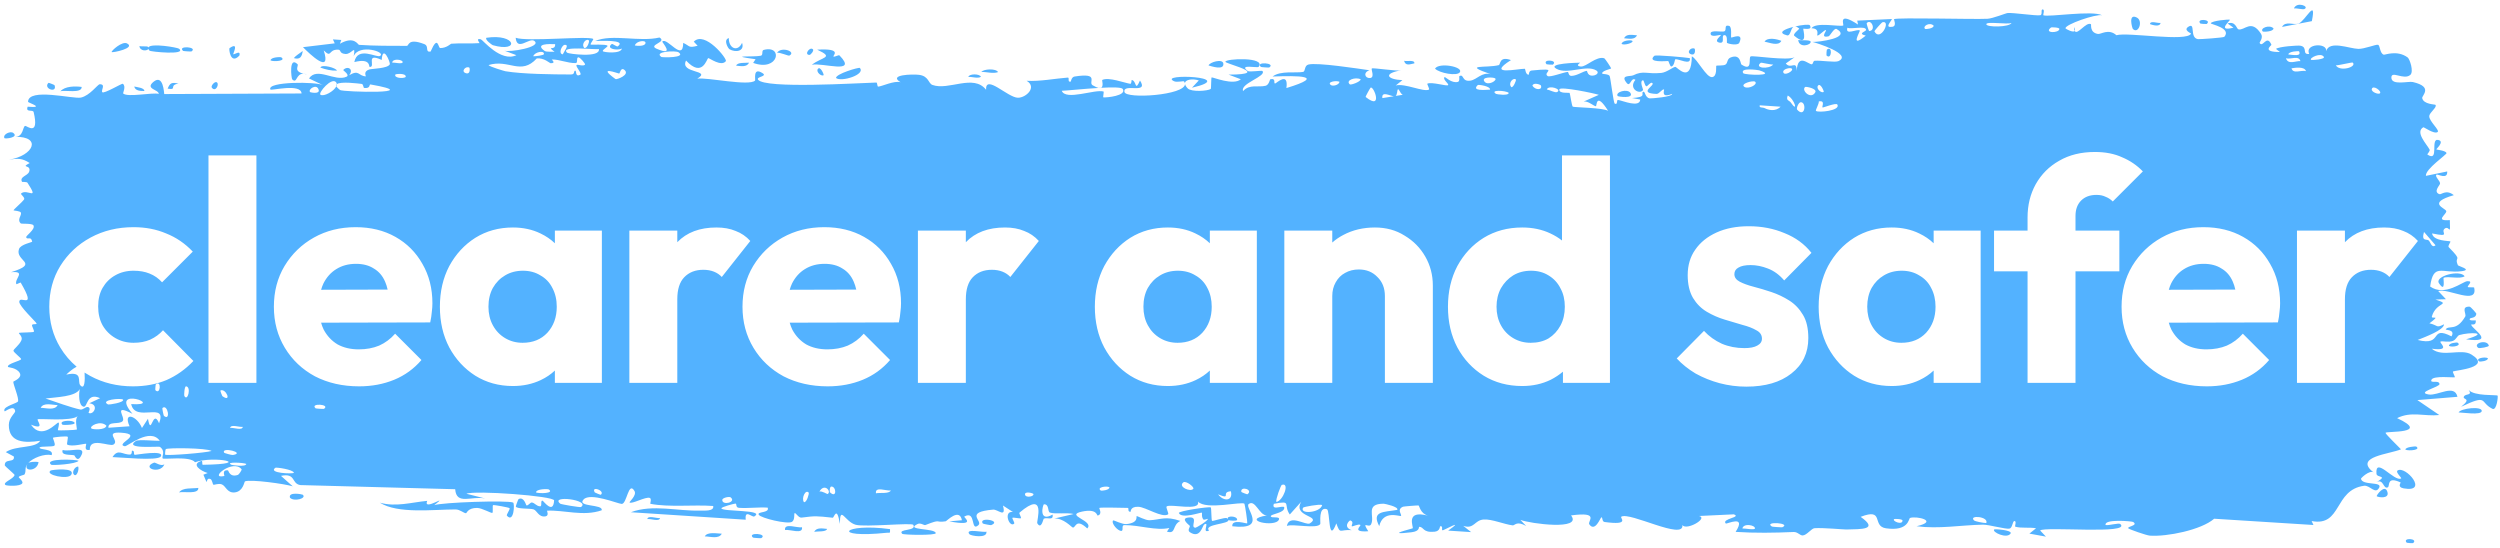 <svg width="383" height="84" viewBox="0 0 383 84" fill="none" xmlns="http://www.w3.org/2000/svg">
<path d="M368.718 83.149C367.928 82.311 370.585 82.482 369.674 83.21C369.633 83.238 368.749 83.182 368.718 83.149ZM115.358 82.359C114.399 81.506 117.708 81.724 116.633 82.444C116.58 82.478 115.418 82.4 115.358 82.359ZM107.975 82.174C108.356 81.427 109.864 81.745 110.576 81.761C110.118 82.634 108.813 82.186 107.975 82.174ZM312.957 1.443C313.308 1.482 312.947 2.308 313.05 2.345C313.916 2.645 320.488 1.558 322.05 2.339C321.095 2.105 316.336 3.76 316.433 4.344C316.455 4.424 317.612 5.053 317.851 4.746C318.246 5.462 319.597 3.279 320.334 3.708C320.416 3.759 320.092 4.982 321.404 5.204C321.857 5.28 323.041 4.326 324.235 5.396C325.962 4.881 335.045 6.467 335.668 5.151C335.685 5.082 334.408 4.629 335.271 4.089C336.418 3.372 335.39 5.788 336.728 5.997C336.929 6.029 340.655 5.783 340.776 5.634C341.902 4.277 338.647 3.727 338.692 3.569C338.806 3.172 341.51 2.932 341.62 3.025C341.721 3.126 339.524 4.92 342.17 4.239C341.866 4.025 341.562 3.809 341.259 3.595C342.504 3.177 342.625 4.419 342.927 4.496C343.866 4.736 344.879 2.847 346.386 5.18C346.784 5.798 346.126 6.486 346.175 6.579C346.653 7.412 347.26 5.184 347.98 6.847C348.029 6.973 346.369 7.967 349.285 7.969C349.084 7.809 348.883 7.65 348.682 7.491C349.093 7.135 352.05 6.923 352.449 7.007C353.612 7.253 352.6 8.397 353.769 8.26C353.018 6.692 356.569 6.486 356.367 7.836C356.862 6.141 359.883 7.449 361.302 7.489C362.197 7.513 364.021 6.773 364.307 6.858C364.653 6.964 364.55 8.121 365.176 8.379C365.355 8.452 367.216 7.604 368.853 8.801C369.17 9.031 369.837 10.993 369.249 11.484C368.242 12.324 366.333 10.744 366.358 11.903C366.389 13.143 368.957 12.406 369.648 12.567C372.84 13.315 371 14.634 371.081 15.034C371.295 16.004 373.039 15.975 373.113 16.061C373.414 16.449 372.181 17.217 372.162 17.809C372.141 18.579 373.822 19.971 373.44 20.23C372.894 20.599 371.35 19.442 371.25 19.496C369.976 20.244 371.725 22.025 372.208 22.899C372.354 23.169 371.774 23.61 371.895 23.689C373.744 24.887 372.282 21.188 373.511 21.435C374.607 21.655 373.197 22.825 373.239 22.89C373.294 22.96 374.605 23.024 374.812 23.438C374.91 23.646 371.508 25.922 371.65 26.942C372.738 26.717 373.825 26.492 374.912 26.267C374.999 27.596 373.436 26.62 373.272 26.756C372.947 27.031 373.855 27.705 373.816 28.126C373.794 28.394 372.732 29.349 373.694 29.742C374.025 29.878 374.72 28.945 375.926 29.898C371.734 31.115 374.638 31.863 374.765 32.334C374.886 32.805 372.885 33.915 375.315 33.719C375.424 36.309 375.263 34.538 374.573 34.993C373.729 35.553 375.684 36.405 372.591 35.759C372.768 36.97 375.249 36.885 375.386 36.981C375.499 37.069 374.948 37.666 375.145 37.868C377.477 40.211 375.877 39.142 376.553 40.637C376.613 40.77 378.816 41.326 377.141 41.544C374.086 41.941 372.806 40.222 372.297 43.895C374.558 45.491 377.293 43.12 377.98 43.079C379.032 43.021 377.944 43.77 378.073 43.98C378.118 44.048 379.022 43.987 379.036 44.046C379.685 46.847 375.003 44.094 373.53 44.581C373.925 45 374.322 45.419 374.717 45.839C374.181 45.856 373.645 45.873 373.109 45.89C375.662 46.733 373.199 46.209 372.565 48.477C372.424 48.987 374.099 48.114 372.188 49.53C373.599 49.857 373.15 50.32 374.427 49.681C374.394 50.59 371.521 51.616 370.388 52.083C374.394 53.104 372.107 49.769 375.571 51.533C376.212 50.407 374.56 50.626 374.694 50.44C375.177 49.773 376.311 50.833 377.676 48.492C377.898 48.108 376.956 46.925 378.35 46.981C378.505 46.991 379.393 48.001 379.381 48.074C379.264 48.865 378.385 48.569 378.349 48.899C378.315 49.212 379.295 49.025 379.299 49.111C379.33 50.103 378.482 49.491 378.604 49.801C378.872 50.477 382.401 52.611 377.797 51.986C381.619 50.864 378.286 50.89 376.797 51.321C376.417 51.429 376.321 52.023 375.78 52.228C375.085 52.495 374.269 52.211 373.909 52.319C373.523 52.44 375.724 53.84 372.541 53.423C374.163 54.815 377.023 53.33 378.615 54.308C381.828 56.284 376.38 56.709 375.812 56.9C375.661 56.953 376.168 57.752 376.067 57.802C375.899 57.876 372.809 57.509 372.505 58.171C372.203 58.832 373.638 58.14 373.734 58.83C373.798 59.295 370.07 60.119 372.09 60.437C373.482 60.654 376.046 58.786 376.48 60.793C374.433 60.959 372.386 61.126 370.339 61.292C371.46 62.056 372.583 62.819 373.704 63.583C371.406 63.826 369.418 62.964 367.236 64.058C372.483 66.504 365.536 66.011 365.46 66.309C365.438 66.489 367.501 68.473 367.833 68.836C366.061 69.576 360.792 69.951 363.422 72.202L363.645 72.38C363.024 71.957 361.685 73.244 361.703 73.344C361.888 74.426 365.001 73.724 364.494 74.702C363.906 75.837 363.079 74.297 362.173 74.42C357.522 75.062 358.804 80.718 354.14 79.824C354.233 80.025 354.326 80.227 354.419 80.429C349.349 80.109 344.279 79.788 339.209 79.469C337.227 81.196 331.948 82.249 329.355 82.059C328.832 82.021 326.269 81.115 326.075 80.956C325.72 80.652 327.686 80.534 326.796 79.964C326.602 79.846 322.269 79.468 322.58 80.434C323.067 80.545 324.584 80.06 324.836 80.286C326.587 81.911 313.213 80.616 312.546 81.27C312.843 81.584 313.14 81.898 313.437 82.212C312.592 82.058 311.747 81.904 310.902 81.75C311.243 81.477 311.585 81.202 311.926 80.929C310.955 80.751 309.652 80.952 308.751 80.692C308.604 80.649 308.984 79.857 308.636 79.821C308.288 79.787 308.355 80.869 307.849 80.984C307.279 81.111 304.676 80.358 303.774 80.376C300.402 80.45 297 81.068 293.62 80.619C297.108 79.818 293.591 79.003 292.614 79.351C292.398 79.434 292.431 81.442 288.934 80.936C286.71 80.615 288.76 77.739 285.05 79.181C287.907 81.193 285.099 81.052 282.861 81.119C282.472 81.131 279.359 80.83 277.984 80.919C277.514 80.951 276.797 82.003 276.173 82.031C275.743 82.049 275.417 81.474 274.779 81.503C271.804 81.633 268.878 81.679 265.897 81.484C267.636 78.775 264.528 80.331 264.389 80.201C263.679 79.466 266.889 79.256 265.619 78.796C263.845 78.88 262.07 78.965 260.295 79.049C261.752 79.381 258.369 81.329 257.745 80.443C258.022 82.837 249.654 78.362 248.381 79.161C248.117 79.331 249.851 80.512 245.825 79.972C245.39 79.911 245.553 79.19 245.325 79.257C245.188 79.3 244.362 81.592 243.478 80.324C243.155 79.861 245.214 78.354 240.685 78.961C242.492 81.297 234.405 80.227 232.915 79.642C233.213 79.955 233.51 80.269 233.808 80.583C232.336 79.737 232.071 80.53 231.739 80.487C230.404 80.314 228.567 79.514 227.323 79.587C225.868 79.671 225.864 81.124 224.167 80.56C224.57 80.88 224.973 81.2 225.376 81.52C224.204 81.444 223.031 81.367 221.859 81.29C224.568 79.369 221.281 81.194 221.057 81.239C220.71 81.309 221.206 80.522 220.627 80.62C220.567 80.636 220.654 81.377 219.761 81.461C217.894 81.633 218.187 80.701 217.403 80.712C217.332 80.718 217.582 81.385 216.23 81.543C211.929 82.046 216.247 81.032 216.416 80.939C216.631 80.814 215.156 78.026 218.811 79.015C217.583 78.7 217.458 77.465 217.319 77.435C217.194 77.41 215.073 77.582 214.953 77.625C213.909 78.044 214.828 78.888 214.626 79.04C214.459 79.162 211.896 78.063 211.298 80.603C210.069 78.261 212.001 78.475 214.057 78.114C214.356 77.634 212.098 77.167 211.979 77.168C209.067 77.173 210.681 79.099 210.046 80.33C209.712 80.974 208.524 79.661 209.621 81.388C206.979 81.57 208.579 80.569 208.409 80.421C208.151 80.204 207.228 80.698 207.111 80.633C206.942 80.535 207.531 79.937 206.861 79.727C206.75 79.696 205.672 80.725 207.064 81.217C205.205 81.071 205.357 81.948 204.725 80.181C203.448 83.524 203.793 78.206 203.289 78.016C201.947 77.522 202.338 80.148 202.268 80.276C201.779 81.096 198.068 80.196 197.148 80.574C197.509 78.682 200.091 80.552 200.668 80.186C202.59 78.964 197.957 79.24 199.351 76.863C198.766 77.516 198.18 78.168 197.595 78.821C196.52 77.293 198.042 76.627 195.152 77.186C194.681 78.505 197.196 76.978 196.692 78.017C196.395 78.626 194.721 78.757 194.687 79.078C194.654 79.465 196.168 79.007 195.931 79.603C195.41 80.887 189.884 79.665 194.089 78.963C192.916 78.985 192.308 76.43 191.292 77.227C190.636 77.744 194.339 81.271 188.787 80.625C188.668 79.42 191.002 80.267 191.066 80.177C191.151 80.039 190.726 77.323 190.652 77.186C190.393 76.744 184.726 78.202 183.525 76.835C184.001 78.408 179.24 77.116 178.722 77.596C178.585 77.729 179.101 78.693 178.954 78.795C178.034 79.401 175.543 77.682 174.389 77.638C173.097 77.588 173.261 78.419 173.188 78.418C172.621 78.371 173.073 77.807 172.727 77.809C172.201 77.811 168.596 77.697 168.412 77.814C168.359 77.851 168.949 78.802 168.162 78.982C168.026 79.013 168.11 77.886 165.781 78.373C162.978 78.959 167.73 79.775 166.567 80.956C164.764 79.276 164.823 80.94 164.335 80.811C164.165 80.762 162.904 79.347 161.537 79.436C162.518 79.207 163.5 78.976 164.481 78.746C163.516 78.498 161.641 78.806 160.846 78.525C160.459 78.388 160.776 77.226 159.935 77.257C159.756 77.271 159.05 80.105 161.255 78.833C161.432 79.844 160.381 79.186 159.895 79.472C159.821 79.518 159.531 81.207 158.908 80.157C158.76 79.897 160.379 74.966 156.189 78.535C156.055 78.65 156.524 79.268 156.393 79.397C156.302 79.483 155.232 79.235 155.113 79.322C154.994 79.418 155.51 80.091 155.366 80.224C154.629 80.906 153.656 78.233 155.179 78.436C154.669 78.105 154.16 77.775 153.65 77.444C154.197 79.46 152.852 78.011 152.147 78.073C147.635 78.471 150.658 79.782 149.884 80.461C148.637 81.55 149.585 78.1 147.733 79.137C147.565 79.235 149.801 80.697 145.429 79.872C146.074 79.815 146.721 79.757 147.366 79.7C146.992 77.751 145.035 79.834 144.884 79.861C143.167 80.129 144.327 79.427 141.778 80.432C141.551 80.522 141.053 80.04 140.566 80.28C138.55 81.269 143.23 80.881 143.36 81.67C143.418 82.056 138.387 81.96 138.212 81.776C137.478 80.963 140.495 81.417 139.919 80.406C139.706 80.048 132.532 80.786 131.091 80.394C129.429 79.936 128.677 77.292 128.67 80.263C128.198 77.348 127.786 79.333 127.573 79.315C125.004 79.046 124.998 79.017 122.795 79.297C122.309 79.357 121.897 78.474 121.725 78.622C121.625 78.714 121.812 79.659 121.322 79.951C120.641 80.351 116.544 79.378 116.238 78.855C115.934 78.332 117.967 78.626 117.603 77.767C116.13 77.68 114.718 77.892 113.235 77.802C112.62 77.761 112.935 77.159 112.669 77.147C112.551 77.141 110.433 77.671 110.521 77.894C110.734 78.41 117.297 78.062 115.569 79.116C115.236 79.319 114.057 77.933 114.246 79.62C108.38 79.238 102.513 78.856 96.647 78.475C100.015 77.212 103.81 78.34 107.34 78.221C107.824 78.206 109.459 78.369 109.26 77.517C106.258 77.296 102.526 77.741 99.644 77.186C99.551 77.167 99.888 76.401 99.543 76.279C98.897 76.053 96.796 77.289 96.441 76.97C96.381 76.895 97.576 75.884 97.212 75.242C96.276 73.595 96.043 77.244 95.239 77.201C94.617 77.166 90.442 75.403 89.404 76.518C88.3 77.706 92.481 77.207 92.173 78.179C89.345 79.155 86.479 78.113 83.806 78.235C83.76 78.241 84.167 79 83.572 79.106C82.535 79.292 82.261 78.212 81.756 78.039C81.211 77.855 79.285 78.01 79.025 77.617C78.993 77.564 79.379 76.501 79.44 76.464C80.278 76.023 80.578 77.407 80.655 77.431C80.942 77.483 81.225 76.95 81.486 76.981C81.917 77.034 82.155 77.527 82.724 77.57C83.116 77.602 82.737 76.657 83.114 76.699C83.253 76.719 84.753 78.879 84.891 76.674C84.929 75.978 72.683 75.087 71.46 75.644C72.424 75.887 73.389 76.131 74.353 76.374C72.277 75.929 69.911 77.452 69.734 74.949L46.009 74.314C44.597 74.091 45.368 72.416 43.046 72.904C43.647 73.438 44.248 73.971 44.849 74.505C43.657 74.131 38.382 73.401 37.527 73.746C37.417 73.793 37.264 75.308 35.946 75.439C34.777 75.554 34.587 74.417 33.962 74.199C33.437 74.02 32.848 74.317 32.691 74.255C32.572 74.204 32.523 73.51 32.235 73.389C31.327 73.015 32.065 74.97 31.161 72.726C31.381 72.64 31.6 72.553 31.819 72.468C30.723 72.143 29.224 71.124 30.838 70.621C31.115 70.535 30.878 71.206 31.085 71.205C39.193 71.079 32.718 69.774 29.877 70.817C29.147 69.823 25.065 70.428 24.92 70.234C24.731 69.95 25.429 69.154 24.511 68.467C24.316 68.322 18.851 68.879 20.817 67.556C21.224 67.283 23.845 67.569 24.477 67.53C22.988 65.42 19.505 68.444 19.113 68.366C17.532 68.037 22.149 66.537 18.587 66.292C15.848 66.104 18.42 67.513 17.368 68.115C16.776 68.453 13.675 66.901 13.761 68.911C12.697 69.126 13.317 68.062 13.187 67.984C13.055 67.918 10.967 68.519 10.287 68.096C10.205 68.042 10.462 67 10.377 66.913C10.21 66.767 8.201 66.975 8.113 67.064C8.062 67.125 8.543 68.039 8.346 68.262C8.116 68.518 6.174 68.304 6.067 68.565C5.919 68.96 8.312 68.7 7.915 69.723C6.81 69.465 5.011 70.148 4.282 70.972C4.462 70.737 5.532 70.703 5.904 70.786C5.73 72.284 3.431 72.264 4.215 71.078C3.716 71.715 4.057 72.052 3.776 72.653C3.703 72.806 2.992 72.837 2.855 73.097C2.838 73.148 3.571 73.714 3.425 74.019C3.159 74.568 1.007 74.444 0.831 74.3C0.335 73.891 2.09 73.397 2.235 72.765C2.254 72.666 0.761 71.429 0.738 71.319C0.65 70.147 2.312 70.991 2.121 69.935C1.71 69.712 1.299 69.488 0.888 69.265C2.471 68.195 5.404 68.745 6.159 67.528C3.81 67.891 1.35 67.847 1.352 65.106C1.352 63.952 2.365 63.275 2.326 62.981C2.176 61.933 0.773 63.069 0.718 63.017C0.675 62.953 0.655 62.89 0.655 62.829C0.656 62.215 2.658 61.772 2.76 61.491C2.928 60.992 2.034 58.94 2.034 58.485C2.068 58.393 3.492 57.907 3.01 57.115C2.521 56.315 1.27 56.297 1.227 56.214C0.99 55.735 3.175 55.298 3.24 55.016C3.273 54.872 2.099 53.995 2.063 53.742C2.035 53.489 2.926 52.935 3.277 52.136C3.539 51.542 2.775 51.086 2.908 50.992C3.004 50.931 5.065 50.941 5.173 50.837C5.324 50.682 4.84 49.972 4.91 49.794C5.01 49.539 5.677 49.794 5.591 49.532C5.525 49.336 2.934 46.888 2.95 46.234C2.979 45.119 5.721 47.685 3.167 43.284C3.149 43.255 2.533 43.566 2.512 43.541C2.128 42.731 4.116 41.485 1.684 41.703C6.207 40.296 2.245 40.026 2.912 38.148C3.17 37.428 4.917 37.129 4.932 37.02C4.76 36.105 4.202 36.814 4.012 36.365C3.909 36.114 5.475 35.146 5.122 34.518C4.939 34.194 3.272 34.309 3.203 34.246C2.543 33.65 3.351 33.007 3.206 32.584C3.109 32.3 2.104 32.278 2.078 32.227C2.038 32.119 3.4 30.973 3.684 30.57C3.899 30.26 3.088 29.774 3.238 29.639C4.146 28.83 6.081 30.892 4.215 28.002C4.1 27.825 3.399 27.896 3.376 27.861C2.94 27.042 4.236 26.971 4.468 26.301C4.865 25.145 3.002 25.79 4.552 24.977C3.387 24.221 2.738 24.252 1.377 24.463C5.147 23.875 6.474 20.882 2.288 20.958C3.619 21.004 3.47 19.317 3.867 19.286C4.114 19.27 6.047 20.948 5.158 17.182C5.047 16.711 3.874 17.309 4.24 16.346C7.054 16.591 4.301 15.733 4.296 15.605C4.33 13.387 11.209 15.203 12.392 14.95C13.762 14.657 14.979 12.909 15.277 12.905C16.258 12.904 15.446 13.791 15.665 14.118C15.888 14.441 18.673 12.742 18.814 12.834C19.354 13.209 18.81 14.258 18.864 14.315C19.535 14.958 23.278 14.135 24.327 14.379C24.293 13.697 22.19 13.643 23.502 12.547C25.029 11.27 25.122 14.271 25.162 14.409C32.175 14.38 39.189 14.35 46.202 14.32C46.113 12.72 41.529 13.927 41.424 13.717C40.81 12.469 48.556 12.492 49.507 13.057C48.785 12.711 48.062 12.364 47.34 12.019C48.57 10.179 51.301 12.569 53.083 11.756C53.657 11.493 52.555 10.784 52.575 10.734C53.222 10.02 54.259 10.57 53.484 11.529C55.063 10.61 54.834 11.625 56.047 11.701C56.107 11.701 55.59 10.96 56.546 10.652C56.995 10.509 59.394 10.506 59.714 9.856C59.844 9.581 58.626 6.706 58.478 9.183C55.87 7.975 57.646 10.311 56.634 10.255C56.479 10.242 56.833 8.859 54.283 9.511C54.766 7.016 57.707 8.88 58.21 8.578C59.248 7.957 54.967 6.669 54.184 8.614C54.548 6.667 53.88 8.351 52.926 8.271C51.882 8.185 52.336 7.606 51.77 7.603C50.226 7.588 50.867 8.962 49.592 7.724C50.838 11.558 47.413 8.23 46.414 7.226C48.036 7.031 49.659 6.836 51.281 6.641C51.188 6.439 51.095 6.237 51.002 6.036C51.429 6.065 51.858 6.094 52.285 6.122C52.217 6.315 52.148 6.508 52.08 6.701C54.282 5.446 54.822 6.855 55.002 6.872C57.316 7.035 59.988 7.023 62.327 7.027C62.678 7.028 62.437 5.772 64.995 6.754C65.811 7.067 65.043 8.044 65.967 7.897C67.121 5.244 67.102 7.36 67.446 7.363C68.433 7.363 69.036 6.705 69.127 6.698C70.346 6.596 72.133 6.705 73.473 6.607C73.493 6.592 72.802 5.784 73.669 6.023C73.975 6.11 76.721 9.589 79.115 8.454C78.492 8.219 77.868 7.984 77.244 7.749C77.977 8.077 83.112 7.199 81.856 6.268C81.085 5.699 79.208 7.942 79 5.785C80.71 6.43 90.145 5.464 90.881 5.965C90.982 6.037 90.359 6.736 90.498 6.826C90.607 6.894 92.768 6.728 93.056 6.997C93.227 7.157 92.272 7.586 92.35 7.838C92.419 8.018 95.118 8.316 95.272 7.439C94.609 7.791 92.746 7.485 93.722 6.745C93.847 6.654 94.499 7.218 94.651 7.102C96.066 6.027 91.836 6.286 91.179 6.277C93.837 5.16 97.952 6.475 101.033 5.746C102.279 6.476 99.188 6.864 100.598 7.469C103.522 8.722 101.375 6.459 101.466 6.366C102.191 5.631 104.667 9.576 104.665 6.572C105.725 7.024 105.383 7.402 106.878 7.009C106.681 6.801 106.484 6.594 106.287 6.386C107.945 4.645 111.464 9.036 111.201 9.371C110.494 10.267 108.663 8.87 108.506 8.902C108.274 8.956 107.637 12 105.104 9.276C104.071 11.321 109.118 10.656 106.822 12.05C108.374 11.821 114.756 13.242 115.676 12.346C115.785 12.229 115.273 10.191 116.852 11.227C117.6 11.721 115.795 11.746 116.138 12.21C117.194 13.634 131.531 12.72 134.254 12.645C134.43 12.643 134.366 13.273 134.539 13.27C135.073 13.252 137.017 12.308 137.973 12.599C135.993 11.428 139.834 11.337 140.812 11.466C142.296 11.662 142.206 12.775 142.847 13.012C145.318 13.924 149.143 11.28 151.065 13.75C150.958 11.299 154.385 14.95 155.943 14.973C157.164 14.99 158.932 13.367 157.284 12.379C159.391 12.492 161.608 12.034 163.584 11.885C163.91 11.86 163.462 12.584 164.019 12.519C164.069 12.503 164.14 11.797 164.617 11.724C168.565 11.104 166.646 12.614 167.385 13.058C167.799 13.306 168.105 13.43 168.329 13.471C166.027 13.61 163.37 13.888 162.66 13.908C163.268 15.477 167.763 13.607 169.081 14.028C169.126 14.045 168.97 14.903 169.015 14.915H169.018C169.511 14.981 172.655 14.662 172.007 13.631C171.833 13.355 170.386 13.356 168.67 13.45C169.133 13.257 168.787 12.29 168.867 12.246C169.86 11.767 172.297 12.712 173.161 12.84C173.357 12.867 173.344 12.255 173.376 12.246C174.162 12.387 173.842 14.158 174.646 12.332C176.07 14.54 171.98 12.66 172.27 14.094C172.492 15.198 181.574 14.603 181.545 12.863C181.576 13.049 181.702 13.28 181.958 13.543C182.527 14.127 185.053 13.944 185.49 13.624C185.564 13.561 185.533 11.874 185.624 11.856C185.853 11.818 188.944 13.141 190.097 12.143C189.473 11.906 188.849 11.669 188.226 11.433C191.754 11.418 191.463 10.976 190.379 10.505L190.152 10.41C190.09 10.405 190.028 10.342 189.969 10.335C188.996 9.962 187.751 9.602 187.731 9.469C187.664 8.961 194.043 8.678 192.818 10.244C192.646 10.458 189.693 9.762 191.156 10.879C191.414 11.074 193.309 10.756 193.409 10.879C194.074 11.698 189.935 12.787 190.442 13.95C191.447 12.842 192.738 13.425 193.891 13.139C194.414 13.009 194.543 12.166 194.607 12.146C195.575 11.925 195.033 12.813 195.356 12.791C195.531 12.775 197.435 10.887 197.077 13.491C203.356 11.575 198.812 11.576 194.959 11.724C196.176 10.775 198.564 11.234 199.635 11.014C200.018 10.933 199.791 10.063 200.439 9.89C201.777 9.533 208.155 10.53 209.818 10.765C208.798 11.072 209.098 12.019 209.886 11.953C210.672 11.887 210.011 10.626 210.163 10.488C210.328 10.348 214.025 10.943 214.641 10.779C211.858 11.237 212.487 12.181 214.849 12.279C214.508 12.551 214.166 12.824 213.825 13.096C215.209 12.713 218.122 14.152 218.922 13.724C219.047 13.654 218.596 12.861 218.666 12.822C219.368 12.485 221.756 13.294 221.867 13.023C221.961 12.798 220.943 12.133 221.32 11.806C221.4 11.738 222.383 12.809 223.35 12.546C223.708 12.448 223.492 11.698 223.582 11.654C224.335 11.294 223.892 12.556 225.268 12.354C226.276 12.203 227.027 10.967 228.422 11.376C223.842 9.801 227.692 10.459 229.605 9.981C229.912 9.904 229.648 8.542 231.481 9.205C227.584 11.669 232.594 10.508 233.62 10.534C233.676 10.543 233.697 11.441 234.199 11.456C234.242 11.455 234.181 10.848 234.648 10.802C239.081 10.362 236.247 11.049 237.09 11.648C237.45 11.902 239.604 11.042 240.185 11.021C240.318 11.02 240.258 11.651 240.774 11.626C241.688 11.58 242.506 10.909 243.109 10.855C243.179 10.859 243.187 11.846 244.326 11.524C244.647 11.434 245.008 11.08 244.552 10.794C243.036 9.853 240.165 11.483 238.452 10.544C236.892 9.689 241.809 9.607 242.068 9.602C242.16 9.6 241.203 10.094 242.179 10.191C243.013 10.272 244.535 8.553 245.778 8.927C245.877 8.961 246.865 10.409 246.821 10.497C246.777 10.559 245.256 10.877 245.477 11.298C245.503 11.346 246.473 11.336 246.6 11.65C246.755 12.033 247.177 15.783 247.384 15.88C247.915 16.112 247.569 15.257 247.912 15.315C248.649 15.441 251.205 16.55 251.287 15.249C250.865 15.172 250.442 15.095 250.021 15.018C252.368 14.883 251.367 14.33 251.699 14.086C252.057 13.822 251.958 14.965 252.749 15.073C252.921 15.097 256.235 14.857 256.174 14.377C254.344 15.14 255.019 13.731 254.936 13.704C254.615 13.612 254.206 14.404 253.775 14.389C250.747 14.265 253.799 13.013 253.084 12.691C252.838 12.584 252.348 13.26 252.243 13.226C251.904 13.113 251.897 12.227 251.671 12.299C251.144 12.466 251.76 13.717 251.72 13.784C251.249 14.569 249.398 13.593 250.548 12.229C249.857 11.738 249.777 13.394 249.229 12.732C248.138 11.421 249.77 11.756 250.212 11.538C251.797 10.752 252.269 11.389 254.515 11.171C255.323 11.094 256.28 10.288 256.655 10.243C256.892 10.216 259.127 13.017 259.188 8.632C260.056 9.056 261.421 11.945 262.314 11.813C263.116 11.693 262.86 10.141 262.935 10.081C263.051 9.987 264.021 10.109 264.349 9.89C264.732 9.63 264.54 9.039 265.149 8.798C266.667 8.199 266.63 9.78 266.786 9.885C268.598 11.073 267.804 8.824 268.205 8.642C268.579 8.476 273.825 9.341 274.929 8.771C274.48 9.088 274.031 9.405 273.582 9.723C274.387 10.71 275.238 9.099 275.255 10.87C275.415 8.011 277.076 9.921 277.575 9.848C277.771 9.817 277.756 9.331 278.002 9.31C278.963 9.224 281.129 9.61 281.649 9.363C283.899 8.299 278.14 6.531 277.684 6.424C278.592 6.455 283.727 5.814 281.365 4.439C281 4.229 280.356 5.505 280.15 5.558C278.766 5.887 279.848 4.745 279.744 4.632C279.559 4.456 278.647 5.562 278.405 5.432C278.328 5.385 278.838 4.351 277.518 4.329C278.168 3.322 281.888 4.142 282.376 3.905C282.548 3.819 281.46 1.672 284.644 3.76C284.606 3.56 284.569 3.36 284.532 3.16C286.304 3.078 288.077 2.995 289.85 2.912C289.658 3.372 288.663 4.297 289.916 4.101C290.636 3.987 290.104 2.965 290.168 2.933C290.818 2.651 302.278 2.99 304.499 2.875C305.255 2.837 307.356 2.015 307.52 1.998C308.48 1.916 311.879 2.451 312.559 2.335C312.982 2.26 312.579 1.404 312.957 1.443ZM148.519 81.846C147.715 80.849 150.907 81.678 151.117 81.432C151.32 82.547 148.718 82.094 148.519 81.846ZM305.516 81.111C305.615 81.029 308.235 81.199 308.038 81.709C307.496 82.637 305.091 81.495 305.516 81.111ZM180.603 78.598C180.467 78.289 185.298 77.576 185.487 77.736C185.606 77.841 185.558 79.625 185.682 79.801C185.749 79.887 187.688 79.219 187.942 79.382C188.016 79.429 188.073 79.48 188.114 79.522C187.82 78.97 189.58 79.01 189.527 79.634C189.496 79.878 188.285 79.736 188.241 79.693C188.222 79.675 188.205 79.651 188.189 79.634C188.44 80.307 184.336 80.279 185.224 81.281C184.034 81.831 185.39 79.811 184.497 80.345C184.192 80.527 183.904 82.588 182.305 81.543H182.3C181.832 81.238 182.364 80.735 182.278 80.556C182.242 80.479 180.791 79.457 181.998 79.292C183.844 79.039 182.175 80.826 183.159 80.848C183.282 80.848 185.14 79.734 185.033 79.488C185.021 79.46 184.462 79.695 184.369 79.594C184.02 79.212 184.187 78.57 184.139 78.537C183.975 78.46 181.033 79.554 180.603 78.598ZM135.837 81.621C127.177 82.527 129.083 80.076 136.352 81.062C136.363 81.798 136.383 81.564 135.837 81.621ZM174.137 79.067C174.261 79.039 175.472 79.732 176.134 79.701C177.796 79.621 178.556 79.016 180.828 79.807C179.518 80.457 180.237 81.868 178.776 81.448C178.899 81.26 179.022 81.072 179.145 80.884C177.062 81.344 174.656 80.44 172.256 80.447C171.647 80.448 172.348 81.597 171.55 81.283C170.91 81.031 170.201 79.964 170.549 79.727C170.638 79.67 171.937 80.362 172.588 80.291C174.51 80.08 174.025 79.096 174.137 79.067ZM124.746 81.487C125.06 80.752 126.043 80.969 126.708 81.027C126.589 81.538 125.225 81.355 124.746 81.487ZM120.27 81.2C120.099 80.052 122.154 80.922 122.868 80.777C123.038 81.924 120.984 81.056 120.27 81.2ZM268.861 80.945C268.891 80.444 267.108 80.102 266.932 80.961C267.283 80.925 268.84 81.255 268.861 80.945ZM273.055 80.773C274.517 80.106 270.112 79.817 271.459 80.668C271.527 80.709 272.983 80.806 273.055 80.773ZM150.57 80.203C149.805 79.123 153.606 79.747 151.842 80.45C151.761 80.482 150.607 80.255 150.57 80.203ZM304.298 80.135C304.716 79.116 301.577 78.865 302.405 79.712C302.59 79.9 303.903 80.127 304.298 80.135ZM291.464 79.743C291.46 79.491 290.255 79.48 290.196 79.517C289.777 79.798 291.468 80.531 291.464 79.743ZM99.171 79.522C99.248 78.9 100.613 79.451 101.108 79.36C101.029 79.98 99.666 79.431 99.171 79.522ZM65.445 76.732C64.73 78.453 69.05 75.407 66.523 77.393C67.687 76.962 77.753 76.615 78.608 76.992H78.611C78.873 77.115 78.746 80.202 77.662 79.012C77.52 78.857 78.183 78.041 78.067 77.853C77.999 77.747 75.647 77.314 75.535 77.385C75.419 77.467 75.557 78.455 75.439 78.568C75.306 78.692 73.856 77.824 73.097 77.814C71.668 77.798 71.513 78.621 71.395 78.625C71.054 78.63 70.479 78.045 69.786 78.046C66.295 78.053 60.955 78.753 58.185 77.006C60.649 77.707 62.995 76.962 65.445 76.732ZM202.561 77.365C202.126 77.197 199.719 77.65 199.64 77.769C199.002 78.824 202.283 78.585 202.561 77.365ZM89.013 77.675C90.525 76.578 84.158 75.802 85.833 77.168C85.955 77.266 88.881 77.767 89.013 77.675ZM111.957 76.207C111.734 76.017 110.678 76.262 110.654 76.569C110.588 77.488 112.848 76.969 111.957 76.207ZM123.913 75.5C123.423 74.85 122.72 76.367 123.169 76.931C123.62 77.017 123.963 75.571 123.913 75.5ZM195.528 76.903C196.57 76.76 197.664 73.831 196.369 74.285C196.231 74.335 195.409 76.497 195.528 76.903ZM44.423 76.247C44.132 75.297 46.293 75.723 46.382 75.789C47.044 76.354 45.022 76.907 44.423 76.247ZM188.572 75.263C186.952 75.364 188.773 76.621 186.609 75.732C187.469 76.888 188.937 76.772 188.572 75.263ZM364.11 76.022C364.015 75.944 365.376 74.013 365.76 75.397C366.053 76.459 364.356 76.207 364.11 76.022ZM158.308 75.671C158.243 75.537 157.007 75.231 157.028 75.731C157.056 76.35 158.5 76.069 158.308 75.671ZM92.049 75.797C92.765 75.179 90.489 74.35 91.116 75.435C91.148 75.479 92.004 75.828 92.049 75.797ZM191.105 75.727C192.091 74.997 189.978 74.399 190.173 75.363C190.2 75.416 191.063 75.756 191.105 75.727ZM127.359 74.537C127.079 74.547 127.102 75.368 127.136 75.408C128.224 76.455 128.158 74.51 127.359 74.537ZM126.791 75.686C127.435 75.335 126.324 73.928 125.537 75.303C125.937 75.19 126.724 75.721 126.791 75.686ZM136.479 75.136C135.79 75.251 134.013 74.463 134.199 75.574C134.762 75.441 136.222 75.693 136.479 75.136ZM84.071 74.982C83.928 74.89 82.153 74.876 82.112 75.44C82.656 75.649 84.974 75.585 84.071 74.982ZM30.382 74.744C30.477 75.779 28.064 75.252 27.438 75.439C27.977 74.641 29.505 74.882 30.382 74.744ZM169.963 74.647C169.498 74.378 167.939 74.684 168.644 75.15C168.754 75.218 170.009 75.093 169.963 74.647ZM182.814 74.881C182.999 74.608 181.666 73.591 181.281 73.899C180.406 74.602 182.438 75.428 182.814 74.881ZM364.075 72.582C363.841 69.818 366.825 73.876 367.854 73.297C367.996 73.216 366.938 72.335 367.304 72.084C368.497 71.27 372.205 75.536 368.228 74.816H368.23C367.194 74.628 367.835 73.938 367.786 73.916C365.578 72.901 366.165 74.466 365.82 74.651C365.104 75.038 365.191 73.263 364.062 73.87L364.292 73.736C365.785 72.827 364.131 73.217 364.075 72.582ZM7.756 72.084C7.914 71.977 11.622 71.545 10.917 72.728C10.437 73.54 6.79 72.753 7.756 72.084ZM37.029 71.914C35.727 70.198 31.814 73.485 34.378 72.921C34.429 72.909 33.932 71.937 34.926 72.06C35.009 72.075 35.167 73.165 36.413 72.765C36.666 72.682 37.055 71.963 37.029 71.914ZM11.977 71.47C12.178 71.932 11.694 73.3 11.255 72.607C11.067 72.308 11.417 71.486 11.977 71.47ZM45.03 72.431C44.905 71.914 42.324 71.576 42.197 71.656C40.967 72.487 44.83 72.643 45.03 72.431ZM23.604 70.873C23.799 70.802 24.621 71.488 25.186 71.141C24.543 72.726 21.569 71.664 23.604 70.873ZM37.732 71.072C37.425 70.876 34.337 70.701 35.476 71.214C35.581 71.261 37.694 71.576 37.732 71.072ZM7.82 71.192C6.695 70.155 11.751 70.4 12.044 70.583C11.708 71.108 7.972 71.332 7.82 71.192ZM9.602 68.936C10.8 69.292 13.447 68.131 12.356 69.949C11.811 70.86 11.452 69.776 11.381 69.753C10.702 69.613 9.294 69.819 9.602 68.936ZM20.21 69.041C20.75 69.015 20.347 69.669 20.68 69.68C20.892 69.684 25.265 68.885 24.636 69.927C24.187 70.666 18.2 70.029 17.237 70.028C18.097 68.664 18.792 69.699 19.948 69.63C20.259 69.609 20.177 69.046 20.21 69.041ZM35.69 69.703C37.722 69.363 33.819 68.399 34.331 69.356C34.364 69.413 35.479 69.738 35.69 69.703ZM32.423 69.084C31.6 68.614 25.67 68.578 25.398 68.808C25.32 68.876 25.267 69.623 25.304 69.659C25.602 69.847 31.583 69.375 32.423 69.084ZM370.148 68.402C370.972 68.922 369.066 69.135 368.509 68.886C368.479 68.471 370.077 68.358 370.148 68.402ZM11.922 63.746C10.859 64.613 6.028 64.072 5.775 64.24C5.583 64.377 7.045 65.975 4.749 65.061H4.746C6.426 67.542 8.698 64.676 8.948 64.737C9.196 64.801 8.81 65.884 8.865 65.916C8.999 65.977 11.634 65.885 11.765 65.81C11.855 65.749 11.377 64.226 11.922 63.746ZM16.308 65.22C15.403 64.297 13.547 65.324 14.026 65.658C14.239 65.802 16.146 65.931 16.308 65.22ZM37.197 65.394C36.701 65.484 35.338 64.938 35.261 65.56C35.756 65.469 37.119 66.014 37.197 65.394ZM20.098 61.906C25.522 62.247 16.51 58.989 20.301 63.397C17.18 61.797 19.28 63.943 18.799 64.505C18.284 65.103 16.52 64.453 16.61 65.532H16.613C17.692 65.457 18.772 65.38 19.851 65.305C18.792 62.977 20.998 63.675 21.748 65.571C22.055 65.098 22.362 64.625 22.669 64.151C23.179 67.048 23.373 62.451 24.373 64.852C25.697 61.365 20.706 64.85 20.098 61.906ZM9.572 65.07C8.912 64.431 10.762 64.351 11.211 64.587C12.205 65.114 9.663 65.146 9.572 65.07ZM25.112 63.714C26.205 64.598 25.685 61.781 24.877 62.515C24.832 62.564 25.062 63.674 25.112 63.714ZM376.658 63.185C376.955 62.543 380.284 62.182 380.202 62.973C380.129 63.662 377.181 63.179 376.658 63.185ZM12.227 59.611C11.547 60.805 8.651 60.824 6.978 61.052C8.449 61.553 10.837 62.421 12.289 62.738C12.703 62.83 13.105 62.296 13.458 62.355C14.023 62.453 13.526 63.218 13.562 63.251H13.565C14.306 63.67 15.258 61.968 13.677 61.781C14.232 61.521 14.788 61.261 15.343 61.001C13.27 60.047 13.424 62.407 12.829 62.31C11.998 62.171 12.061 60.224 12.227 59.611ZM378.204 59.73C379.005 60.724 382.476 60.45 382.637 60.61H382.633C382.726 60.706 382.496 62.947 381.848 62.63C379.815 61.632 381.29 60.309 377.042 62.318C378.826 60.897 377.14 61.296 377.487 60.723C377.766 60.269 378.814 60.644 378.204 59.73ZM49.63 62.637C50.702 61.917 47.396 61.704 48.352 62.557C48.4 62.597 49.571 62.67 49.63 62.637ZM8.832 62.059C7.989 62.053 6.685 61.6 6.227 62.477C7.069 62.483 8.374 62.936 8.832 62.059ZM18.859 61.227C18.546 60.93 15.215 61.286 16.558 61.967C16.668 62.019 19.008 61.694 18.859 61.227ZM34.063 60.685C35.585 61.791 34.62 59.403 33.762 59.829C33.726 59.863 34.025 60.656 34.063 60.685ZM28.503 59.185C28.254 59.171 28.18 60.539 28.234 60.651C28.753 61.627 29.341 59.251 28.503 59.185ZM23.799 59.766C24.589 60.608 24.775 58.154 23.866 58.885C23.831 58.918 23.77 59.717 23.799 59.766ZM267.915 34.659C266.027 34.659 264.379 34.979 262.971 35.619C261.563 36.259 260.475 37.139 259.707 38.259C258.939 39.347 258.555 40.643 258.555 42.147C258.555 43.554 258.827 44.722 259.371 45.65C259.915 46.546 260.619 47.251 261.482 47.763C262.346 48.275 263.259 48.675 264.219 48.963C265.179 49.251 266.091 49.522 266.955 49.778C267.819 50.002 268.522 50.275 269.066 50.595C269.642 50.883 269.931 51.315 269.931 51.891C269.931 52.339 269.691 52.69 269.211 52.946C268.763 53.202 268.107 53.331 267.243 53.331C265.995 53.331 264.843 53.107 263.787 52.659C262.731 52.179 261.819 51.522 261.051 50.69L256.875 54.915C257.675 55.779 258.635 56.547 259.755 57.219C260.907 57.859 262.139 58.355 263.451 58.707C264.795 59.059 266.155 59.234 267.53 59.234C270.442 59.234 272.746 58.563 274.442 57.219C276.17 55.875 277.035 54.067 277.035 51.795C277.035 50.323 276.763 49.139 276.219 48.243C275.675 47.315 274.97 46.579 274.106 46.035C273.242 45.491 272.331 45.058 271.371 44.738C270.411 44.418 269.499 44.147 268.635 43.923C267.771 43.699 267.066 43.442 266.522 43.154C265.979 42.866 265.707 42.483 265.707 42.003C265.707 41.555 265.915 41.219 266.331 40.995C266.747 40.739 267.371 40.61 268.203 40.61C269.067 40.61 269.947 40.787 270.843 41.139C271.771 41.491 272.603 42.099 273.339 42.963L277.515 38.738C276.459 37.395 275.083 36.387 273.387 35.715C271.723 35.011 269.899 34.659 267.915 34.659ZM20.462 34.803C18.03 34.803 15.838 35.331 13.886 36.387C11.934 37.443 10.382 38.899 9.23 40.755C8.11 42.579 7.55 44.659 7.55 46.995C7.55 49.299 8.111 51.379 9.23 53.234C9.912 54.364 10.748 55.344 11.737 56.177C11.082 56.527 10.367 57.163 10.15 57.392C12.821 56.8 11.816 58.459 12.293 59.013C12.988 59.818 13.036 58.216 12.957 57.079C13.241 57.263 13.534 57.438 13.838 57.602C15.79 58.658 17.966 59.187 20.366 59.187C22.254 59.187 23.966 58.867 25.502 58.227C27.038 57.555 28.414 56.579 29.63 55.299L24.974 50.595C24.43 51.203 23.774 51.683 23.006 52.035C22.27 52.355 21.422 52.515 20.462 52.515C19.438 52.515 18.51 52.275 17.678 51.795C16.846 51.315 16.19 50.659 15.71 49.827C15.262 48.995 15.038 48.034 15.038 46.946C15.038 45.858 15.262 44.914 15.71 44.114C16.19 43.282 16.83 42.642 17.63 42.194C18.462 41.714 19.406 41.475 20.462 41.475C21.39 41.475 22.206 41.619 22.91 41.907C23.646 42.195 24.286 42.643 24.83 43.251L29.534 38.547C28.35 37.299 26.99 36.371 25.454 35.763C23.95 35.123 22.286 34.803 20.462 34.803ZM54.486 34.803C52.118 34.803 49.99 35.331 48.102 36.387C46.215 37.443 44.71 38.899 43.59 40.755C42.502 42.579 41.958 44.659 41.958 46.995C41.958 49.331 42.518 51.427 43.638 53.283C44.758 55.139 46.294 56.594 48.246 57.65C50.23 58.674 52.486 59.187 55.014 59.187C56.965 59.187 58.758 58.851 60.39 58.179C62.022 57.507 63.414 56.498 64.566 55.154L60.534 51.123C59.83 51.923 59.014 52.53 58.086 52.946C57.158 53.33 56.118 53.523 54.966 53.523C53.718 53.522 52.63 53.267 51.702 52.755C50.806 52.211 50.102 51.459 49.59 50.499C49.429 50.166 49.297 49.81 49.19 49.434L65.91 49.395C66.038 48.787 66.118 48.258 66.15 47.81C66.214 47.331 66.246 46.883 66.246 46.467C66.246 44.195 65.734 42.179 64.71 40.419C63.718 38.659 62.342 37.283 60.582 36.291C58.822 35.299 56.79 34.803 54.486 34.803ZM126.278 34.803C123.91 34.803 121.782 35.331 119.894 36.387C118.006 37.443 116.502 38.899 115.382 40.755C114.294 42.579 113.75 44.659 113.75 46.995C113.75 49.331 114.31 51.427 115.43 53.283C116.55 55.139 118.086 56.594 120.038 57.65C122.022 58.674 124.278 59.187 126.806 59.187C128.758 59.187 130.55 58.851 132.182 58.179C133.814 57.507 135.206 56.498 136.358 55.154L132.326 51.123C131.622 51.923 130.806 52.53 129.878 52.946C128.95 53.33 127.91 53.523 126.758 53.523C125.51 53.522 124.422 53.267 123.494 52.755C122.598 52.211 121.894 51.459 121.382 50.499C121.221 50.166 121.089 49.81 120.982 49.434L137.702 49.395C137.83 48.787 137.91 48.258 137.942 47.81C138.006 47.331 138.038 46.883 138.038 46.467C138.038 44.195 137.526 42.179 136.502 40.419C135.51 38.659 134.134 37.283 132.374 36.291C130.614 35.299 128.582 34.803 126.278 34.803ZM337.553 34.803C335.185 34.803 333.057 35.331 331.169 36.387C329.281 37.443 327.777 38.899 326.657 40.755C325.569 42.579 325.025 44.659 325.025 46.995C325.025 49.331 325.585 51.427 326.705 53.283C327.825 55.139 329.362 56.594 331.313 57.65C333.297 58.674 335.553 59.187 338.081 59.187C340.033 59.187 341.825 58.851 343.457 58.179C345.089 57.507 346.481 56.498 347.633 55.154L343.601 51.123C342.897 51.923 342.081 52.53 341.153 52.946C340.225 53.33 339.185 53.522 338.033 53.523C336.785 53.523 335.697 53.267 334.769 52.755C333.873 52.211 333.169 51.459 332.657 50.499C332.496 50.166 332.364 49.81 332.257 49.434L348.977 49.395C349.105 48.787 349.185 48.258 349.217 47.81C349.281 47.331 349.313 46.883 349.313 46.467C349.313 44.195 348.801 42.179 347.777 40.419C346.785 38.659 345.409 37.283 343.649 36.291C341.889 35.299 339.857 34.803 337.553 34.803ZM78.575 34.851C76.431 34.851 74.511 35.379 72.815 36.435C71.151 37.491 69.823 38.931 68.831 40.755C67.871 42.579 67.391 44.659 67.391 46.995C67.391 49.331 67.871 51.41 68.831 53.234C69.823 55.058 71.151 56.499 72.815 57.555C74.511 58.611 76.431 59.139 78.575 59.139C80.143 59.139 81.567 58.834 82.847 58.227C83.674 57.834 84.394 57.347 85.007 56.767V58.659H92.207L92.207 35.331H85.007V37.269C84.374 36.664 83.638 36.161 82.799 35.763C81.551 35.155 80.143 34.851 78.575 34.851ZM178.916 34.851C176.772 34.851 174.851 35.379 173.155 36.435C171.491 37.491 170.164 38.931 169.172 40.755C168.212 42.579 167.731 44.659 167.731 46.995C167.731 49.331 168.212 51.41 169.172 53.234C170.164 55.058 171.491 56.499 173.155 57.555C174.851 58.611 176.772 59.139 178.916 59.139C180.484 59.139 181.908 58.834 183.188 58.227C184.015 57.834 184.734 57.347 185.348 56.767V58.659H192.548V35.331H185.348V37.269C184.715 36.663 183.979 36.161 183.14 35.763C181.892 35.155 180.484 34.851 178.916 34.851ZM239.299 23.811V36.845C238.766 36.425 238.174 36.064 237.523 35.763C236.243 35.155 234.803 34.851 233.203 34.851C230.995 34.851 229.027 35.379 227.299 36.435C225.603 37.491 224.26 38.931 223.268 40.755C222.308 42.579 221.827 44.659 221.827 46.995C221.827 49.331 222.308 51.41 223.268 53.234C224.26 55.058 225.603 56.499 227.299 57.555C229.027 58.611 230.995 59.139 233.203 59.139C234.803 59.139 236.259 58.819 237.571 58.179C238.262 57.825 238.885 57.411 239.443 56.941V58.659H246.644V23.811H239.299ZM289.803 34.851C287.659 34.851 285.739 35.379 284.043 36.435C282.379 37.491 281.052 38.931 280.06 40.755C279.1 42.579 278.619 44.659 278.619 46.995C278.619 49.331 279.1 51.41 280.06 53.234C281.052 55.058 282.379 56.499 284.043 57.555C285.739 58.611 287.659 59.139 289.803 59.139C291.371 59.139 292.795 58.835 294.075 58.227C294.902 57.834 295.622 57.347 296.235 56.767V58.659H303.436V35.331H296.235V37.27C295.602 36.664 294.867 36.161 294.027 35.763C292.779 35.155 291.371 34.851 289.803 34.851ZM31.939 23.811L31.939 58.659H39.282L39.282 23.811H31.939ZM109.762 34.851C107.202 34.851 105.202 35.602 103.762 37.106V35.331H96.418L96.418 58.659H103.762L103.762 45.843C103.762 44.339 104.114 43.218 104.818 42.482C105.554 41.715 106.53 41.331 107.746 41.331C108.354 41.331 108.898 41.427 109.378 41.619C109.858 41.811 110.258 42.083 110.578 42.435L114.946 36.915C114.306 36.211 113.553 35.699 112.689 35.379C111.858 35.027 110.882 34.851 109.762 34.851ZM153.967 34.851C151.407 34.851 149.407 35.602 147.967 37.106V35.331H140.623V58.659H147.967V45.843C147.967 44.339 148.318 43.218 149.022 42.482C149.758 41.714 150.735 41.331 151.951 41.331C152.559 41.331 153.103 41.427 153.583 41.619C154.063 41.811 154.463 42.083 154.783 42.435L159.15 36.915C158.51 36.211 157.758 35.699 156.895 35.379C156.063 35.027 155.087 34.851 153.967 34.851ZM210.631 34.851C208.839 34.851 207.222 35.235 205.782 36.003C205.164 36.326 204.604 36.711 204.103 37.158V35.331H196.759V58.659H204.103V45.362C204.103 44.562 204.279 43.859 204.631 43.251C204.983 42.611 205.462 42.13 206.07 41.81C206.678 41.459 207.383 41.283 208.183 41.283C209.335 41.283 210.279 41.667 211.015 42.435C211.783 43.17 212.166 44.147 212.166 45.362V58.659H219.511V43.73C219.511 42.131 219.126 40.658 218.358 39.315C217.59 37.971 216.534 36.899 215.19 36.099C213.879 35.267 212.359 34.851 210.631 34.851ZM320.942 23.283C318.83 23.283 317.006 23.731 315.47 24.627C313.934 25.491 312.734 26.691 311.87 28.227C311.038 29.73 310.622 31.427 310.622 33.315V35.331H305.486V41.57H310.622V58.659H317.966V41.57H324.686V35.331H317.966V33.075C317.966 32.083 318.254 31.299 318.83 30.723C319.406 30.147 320.19 29.858 321.182 29.858C321.726 29.858 322.19 29.954 322.574 30.146C322.99 30.306 323.358 30.547 323.678 30.867L328.286 26.259C327.39 25.331 326.334 24.611 325.118 24.099C323.934 23.555 322.542 23.283 320.942 23.283ZM365.242 34.851C362.682 34.851 360.682 35.603 359.242 37.106V35.331H351.897V58.659H359.242V45.843C359.242 44.339 359.594 43.218 360.298 42.482C361.034 41.715 362.01 41.331 363.226 41.331C363.833 41.331 364.377 41.427 364.857 41.619C365.337 41.811 365.738 42.083 366.058 42.435L370.426 36.915C369.786 36.211 369.034 35.699 368.17 35.379C367.338 35.027 366.362 34.851 365.242 34.851ZM379.823 55.375C379.119 54.909 380.679 54.608 381.144 54.876C381.186 55.322 379.931 55.443 379.823 55.375ZM379.659 53.29C378.747 52.579 381.039 51.927 381.287 52.952C381.333 53.144 379.834 53.425 379.659 53.29ZM375.18 52.993C375.135 52.547 376.39 52.427 376.499 52.495C377.203 52.961 375.645 53.261 375.18 52.993ZM80.111 41.475C81.135 41.475 82.031 41.715 82.799 42.194C83.599 42.642 84.207 43.282 84.623 44.114C85.071 44.946 85.295 45.907 85.295 46.995C85.295 48.595 84.815 49.923 83.856 50.978C82.896 52.002 81.631 52.514 80.064 52.515C79.072 52.515 78.175 52.275 77.375 51.795C76.575 51.315 75.951 50.659 75.503 49.827C75.055 48.995 74.831 48.051 74.831 46.995C74.831 45.907 75.055 44.946 75.503 44.114C75.983 43.282 76.607 42.642 77.375 42.194C78.175 41.714 79.087 41.475 80.111 41.475ZM180.451 41.475C181.475 41.475 182.372 41.714 183.14 42.194C183.94 42.642 184.548 43.282 184.964 44.114C185.412 44.946 185.636 45.907 185.636 46.995C185.636 48.595 185.155 49.923 184.195 50.978C183.235 52.002 181.971 52.515 180.403 52.515C179.412 52.515 178.516 52.275 177.716 51.795C176.916 51.315 176.292 50.659 175.844 49.827C175.396 48.995 175.172 48.051 175.172 46.995C175.172 45.907 175.396 44.946 175.844 44.114C176.324 43.282 176.948 42.642 177.716 42.194C178.516 41.715 179.427 41.475 180.451 41.475ZM234.547 41.475C235.571 41.475 236.467 41.714 237.235 42.194C238.035 42.674 238.644 43.331 239.06 44.163C239.507 44.963 239.731 45.907 239.731 46.995C239.731 48.083 239.508 49.043 239.06 49.875C238.612 50.707 238.003 51.363 237.235 51.843C236.467 52.291 235.555 52.515 234.499 52.515C233.507 52.515 232.611 52.275 231.812 51.795C231.012 51.315 230.387 50.659 229.939 49.827C229.492 48.995 229.268 48.051 229.268 46.995C229.268 45.939 229.492 44.995 229.939 44.163C230.419 43.331 231.044 42.674 231.812 42.194C232.611 41.715 233.523 41.475 234.547 41.475ZM291.339 41.475C292.363 41.475 293.259 41.714 294.027 42.194C294.827 42.642 295.436 43.282 295.852 44.114C296.3 44.946 296.523 45.907 296.523 46.995C296.523 48.595 296.043 49.923 295.083 50.978C294.123 52.002 292.859 52.515 291.291 52.515C290.299 52.515 289.403 52.275 288.604 51.795C287.804 51.315 287.179 50.659 286.731 49.827C286.284 48.995 286.06 48.051 286.06 46.995C286.06 45.907 286.283 44.946 286.731 44.114C287.211 43.282 287.836 42.642 288.604 42.194C289.403 41.715 290.315 41.475 291.339 41.475ZM54.534 40.419C55.622 40.419 56.535 40.659 57.27 41.139C58.038 41.587 58.614 42.259 58.998 43.154C59.158 43.515 59.286 43.919 59.385 44.363L49.193 44.393C49.289 44.056 49.404 43.739 49.542 43.442C50.022 42.483 50.678 41.746 51.51 41.234C52.374 40.69 53.382 40.419 54.534 40.419ZM126.326 40.419C127.414 40.419 128.326 40.659 129.062 41.139C129.829 41.587 130.406 42.258 130.79 43.154C130.95 43.515 131.078 43.919 131.177 44.363L120.985 44.393C121.081 44.056 121.196 43.739 121.334 43.442C121.814 42.483 122.47 41.746 123.302 41.234C124.166 40.69 125.174 40.419 126.326 40.419ZM337.601 40.419C338.689 40.419 339.601 40.659 340.337 41.139C341.105 41.587 341.681 42.258 342.065 43.154C342.226 43.515 342.352 43.919 342.451 44.363L332.261 44.393C332.356 44.056 332.471 43.739 332.609 43.442C333.089 42.483 333.745 41.746 334.577 41.234C335.441 40.691 336.449 40.419 337.601 40.419ZM373.653 43.398C372.926 42.315 376.874 41.26 377.589 42.324C376.801 42.818 375.072 42.253 374.356 42.562C374.273 42.599 374.73 44.999 373.653 43.398ZM371.357 35.532C370.901 37.093 371.808 36.548 372.1 36.856C372.366 37.137 372.542 38.061 373.127 37.577C372.537 36.896 371.947 36.214 371.357 35.532ZM0.674 21.154C0.397 20.581 1.586 20.04 2.015 20.354C2.973 21.057 0.767 21.327 0.674 21.154ZM275.894 15.658C275.54 15.655 275.154 16.607 275.325 16.802C276.532 18.147 276.8 15.665 275.894 15.658ZM278.638 15.537C278.7 15.888 278.09 16.88 278.204 16.987C278.543 17.305 282.019 16.956 281.487 16.02C281.296 15.688 279.3 16.528 279.207 16.464C279.068 16.367 279.703 15.332 278.638 15.537ZM244.941 14.53C244.328 14.311 239.013 13.193 238.9 13.685C238.742 14.388 240.415 14.168 240.464 14.229C240.535 14.324 240.797 16.268 240.952 16.344C241.209 16.462 245.654 16.502 246.367 16.987C244.454 13.949 244.655 16.287 244.489 16.277C244.13 16.245 243.294 15.424 242.618 15.559C243.393 15.216 244.167 14.873 244.941 14.53ZM269.59 16.133C269.468 16.6 270.022 16.384 270.404 16.591H270.401C270.835 16.826 271.992 17.169 272.787 16.344C271.721 16.273 270.655 16.203 269.59 16.133ZM273.884 14.632C273.56 15.426 274.121 15.382 274.32 15.67C275.535 17.438 274.958 15.203 273.884 14.632ZM209.975 13.434C209.906 13.484 209.158 14.808 209.221 14.863C211.938 17.017 210.456 13.089 209.975 13.434ZM213.528 14.747C212.874 14.661 211.636 13.919 211.778 15.029H211.781C212.363 14.935 212.946 14.841 213.528 14.747ZM247.824 14.712C247.409 14.101 249.344 13.517 249.787 14.253C250.328 15.153 247.907 14.813 247.824 14.712ZM214.899 14.525C214.463 14.293 214.337 13.52 214.135 13.704C214.066 13.767 214.056 14.505 213.82 14.696C214.18 14.639 214.54 14.582 214.899 14.525ZM278.093 14.158C278.446 13.56 276.663 13.24 276.553 13.322C275.901 13.814 277.405 15.325 278.093 14.158ZM51.483 12.597C50.803 11.766 48.705 14.248 49.093 14.512C49.594 14.853 51.187 13.989 51.533 13.201C51.598 13.353 51.773 13.552 52.093 13.79H52.09C52.523 14.108 65.41 14.454 56.764 12.938C56.493 12.89 56.863 13.597 55.762 13.473C55.689 13.463 55.651 12.886 55.427 12.858C54.908 12.797 52.154 12.435 51.601 12.899C51.596 12.793 51.559 12.69 51.483 12.597ZM231.136 14.22C230.642 13.839 228.151 13.729 229.199 14.388C229.292 14.441 231.151 14.719 231.136 14.22ZM364.594 14.31C364.977 14.011 363.543 12.928 363.358 13.641C363.244 14.087 364.348 14.501 364.594 14.31ZM48.821 13.761C48.529 12.714 47.101 13.725 47.513 14.113C47.562 14.157 49.021 14.474 48.821 13.761ZM279.39 14.093C279.484 14.033 278.87 12.583 278.496 13.151C278.208 13.593 279.035 14.315 279.39 14.093ZM238.541 14.104C239.401 13.69 237.267 12.955 236.969 13.701C237.366 13.761 238.235 14.249 238.541 14.104ZM9.252 13.993C9.939 13.183 11.512 13.185 12.516 13.318C12.535 14.384 9.898 13.743 9.252 13.993ZM20.564 13.251C20.954 13.357 22.129 13.436 22.117 13.941C21.535 13.941 20.715 13.94 20.564 13.251ZM228.28 13.732C228.322 13.171 226.489 12.953 226.41 13.018C225.356 13.993 227.521 13.766 228.28 13.732ZM7.426 12.69C7.471 12.661 8.318 12.996 8.354 13.047C8.825 14.353 6.535 13.586 7.426 12.69ZM33.152 12.585C33.701 12.758 33.057 14.23 32.452 13.431C32.262 13.177 32.845 12.492 33.152 12.585ZM236.046 13.057C236.006 12.985 234.942 12.562 234.767 13.117C235.198 13.871 236.406 13.815 236.046 13.057ZM25.684 13.578C26.055 12.689 26.297 12.583 27.348 12.803C25.794 13.054 27.236 13.84 25.684 13.578ZM168.67 13.45C168.586 13.485 168.474 13.497 168.329 13.471C168.444 13.464 168.557 13.456 168.67 13.45ZM179.866 12.446C177.235 11.215 190.02 11.721 182.612 13.438C182.961 13.065 183.309 12.692 183.657 12.319C182.714 12.025 181.553 12.161 181.535 12.768C181.515 12.673 181.469 12.572 181.394 12.471C181.316 12.371 180.306 12.653 179.866 12.446ZM268.892 12.523C268.608 12.267 266.537 12.823 267.229 13.304C267.831 13.723 269.352 12.939 268.892 12.523ZM232.254 12.216C231.911 11.782 230.965 12.685 231.53 13.349C231.867 13.459 232.293 12.268 232.254 12.216ZM51.601 12.899C51.605 13 51.58 13.095 51.533 13.201C51.476 13.066 51.506 12.979 51.601 12.899ZM205.218 12.533C204.755 12.284 203.208 12.534 203.893 13.032C204.188 13.246 205.121 13.042 205.218 12.533ZM208.459 12.149C207.617 11.739 206.068 12.312 206.797 12.925C206.957 13.057 208.422 12.539 208.459 12.149ZM229.057 12.006C228.785 11.806 226.874 11.74 227.411 12.484C227.948 13.223 229.445 12.297 229.057 12.006ZM44.765 12.155C44.636 12.022 44.221 8.521 45.581 9.834C45.824 10.071 44.87 10.903 46.525 11.299C45.289 11.234 45.551 12.917 44.765 12.155ZM128.08 11.951C128.021 11.325 131.583 10.273 131.727 10.409C132.657 11.424 128.878 12.605 128.08 11.951ZM95.683 10.727C95.084 10.208 94.988 11.265 94.848 11.271C94.688 11.266 91.336 9.971 94.302 12.117C94.459 12.229 96.545 11.476 95.683 10.727ZM62.154 11.801C62.284 11.148 60.618 11.334 60.579 11.408C60.297 11.942 61.731 12.085 62.154 11.801ZM148.353 11.782C148.452 11.286 150.073 11.261 150.279 11.766C149.804 12.071 148.941 11.747 148.353 11.782ZM125.284 10.581C125.657 10.017 126.267 11.454 126.178 11.523C125.823 11.746 124.993 11.022 125.284 10.581ZM88.593 8.779C88.237 8.84 88.583 9.66 88.194 9.666C86.905 9.684 85.761 9.1 84.552 9.113C84.443 9.116 85.289 9.695 84.357 9.687C84.212 9.684 83.347 8.825 82.234 8.952C79.777 11.624 77.966 9.002 74.845 9.966C74.967 10.218 77.299 10.891 77.436 10.916C80.047 11.355 84.724 11.404 87.458 11.409C88.159 11.411 87.819 10.845 88.121 10.824C88.359 10.811 88.078 11.855 88.876 11.463C89.254 11.276 88.087 10.169 88.347 9.953C88.515 9.82 89.364 10.233 89.635 9.888C89.71 9.776 88.843 8.734 88.593 8.779ZM269.51 10.775C269.337 10.724 266.483 10.316 267.065 11.215C267.261 11.511 272.471 11.688 269.51 10.775ZM46.525 11.299C46.681 11.307 46.862 11.343 47.071 11.415C46.864 11.386 46.682 11.336 46.525 11.299ZM219.845 10.512C220.441 9.528 224.181 10.214 223.659 11.055C223.238 11.727 220.467 11.185 219.845 10.512ZM274.513 10.519C274.299 10.298 273.144 10.561 273.188 11.017C273.264 11.75 274.85 10.865 274.513 10.519ZM71.915 10.368C71.358 10.033 70.539 10.963 71.376 11.215C72.116 11.438 71.961 10.4 71.915 10.368ZM150.341 11.021C150.677 10.567 152.571 10.443 152.907 11.046C152.119 11.328 151.166 11 150.341 11.021ZM353.274 10.898C353.066 10.159 351.634 10.367 351.058 10.466C351.315 11.402 352.558 10.676 353.274 10.898ZM49.085 10.357C49.255 9.791 51.522 10.396 51.617 10.819C50.735 10.854 49.896 10.648 49.085 10.357ZM360.448 9.589C360.354 9.499 358.227 10.046 357.851 10.007C358.432 11.044 361.111 10.275 360.448 9.589ZM269.761 9.612C268.659 10.43 270.945 10.683 271.665 9.884C271.338 9.936 269.835 9.558 269.761 9.612ZM185.15 10.028C185.292 9.535 187.313 8.936 187.417 9.735C187.557 10.846 185.534 10.128 185.15 10.028ZM193.172 10.254C192.213 9.401 195.522 9.618 194.447 10.339C194.394 10.372 193.227 10.294 193.172 10.254ZM253.44 8.553C253.645 8.365 258.274 8.794 258.879 8.904C259.113 10.099 257.135 8.964 256.653 9.086C256.569 9.11 256.514 10.109 256.045 10.193C256.045 10.195 256.044 10.197 256.044 10.198C255.868 10.228 255.634 9.359 255.573 9.349C255.427 9.337 252.213 9.67 253.44 8.553ZM125.191 7.61C129.188 7.365 127.527 8.558 127.686 8.658C127.875 8.769 128.485 8.364 128.609 8.492C131.521 11.487 125.967 9.538 124.374 9.928C125.917 8.691 127.927 8.876 125.191 7.61ZM114.745 9.602C114.431 10.337 113.448 10.118 112.783 10.06C112.932 9.514 114.272 9.654 114.745 9.602ZM117.005 7.647C120.024 6.841 119.313 11.061 115.385 9.637C115.507 9.449 115.63 9.26 115.753 9.072C111.22 8.44 115.443 8.775 116.553 8.539C116.974 8.449 116.62 7.745 117.002 7.643C117.003 7.644 117.004 7.646 117.005 7.647ZM236.939 9.845C236.146 9.005 238.805 9.176 237.896 9.904C237.858 9.933 236.98 9.878 236.939 9.845ZM215.105 9.313C215.534 9.443 216.76 9.116 216.682 9.707C216.01 9.836 215.332 10.162 215.105 9.313ZM61.685 9.55C61.806 9.139 60.157 8.879 60.079 9.59C60.448 9.55 61.59 9.864 61.685 9.55ZM352.426 9.363C352.166 8.42 350.93 9.156 350.211 8.925C350.54 9.971 351.69 9.31 352.426 9.363ZM41.45 9.261C41.444 8.75 42.971 8.704 43.09 8.782C43.898 9.32 42.008 9.498 41.45 9.261ZM356.013 8.712C355.572 7.978 353.74 8.881 354.051 9.167C354.147 9.249 356.244 9.1 356.013 8.712ZM46.376 7.81C46.272 8.611 46.012 9.202 45.012 8.902C45.32 8.5 45.959 8.153 46.376 7.81ZM35.16 7.379C36.676 6.339 35.689 8.212 35.735 8.3C35.842 8.445 36.918 7.578 36.677 8.507C36.678 8.507 36.679 8.507 36.681 8.507C35.29 10 35.04 7.462 35.16 7.379ZM103.935 8.002C103.537 7.736 100.095 7.85 101.31 8.723C101.456 8.821 105.244 8.887 103.935 8.002ZM279.881 7.603C280.789 6.871 280.604 9.324 279.814 8.483C279.784 8.448 279.845 7.636 279.881 7.603ZM83.328 8.292C83.414 7.637 81.835 7.997 81.696 8.624C82.014 8.632 83.301 8.482 83.328 8.292ZM119.044 8.09C119.681 7.067 122.051 7.918 120.936 8.513C120.767 8.6 119.5 7.991 119.044 8.09ZM352.214 7.862C352.161 7.791 350.579 7.874 350.576 8.346C351.265 8.403 352.635 8.705 352.214 7.862ZM124.003 8.412C123.127 8.401 124.081 7.07 124.549 7.566C124.721 7.751 124.224 8.414 124.003 8.412ZM91.745 7.506C91.322 7.672 85.678 6.947 86.884 8.075C87.085 8.252 92.044 8.916 91.745 7.506ZM259.089 8.32C258.251 8.068 259.072 7.133 259.629 7.469C259.675 7.505 259.827 8.543 259.089 8.32ZM86.491 6.872C86.1 6.913 85.471 8.211 86.215 8.327C86.36 7.956 87.337 6.788 86.491 6.872ZM22.73 7.265C23.101 6.56 27.194 7.273 27.431 7.465C28.649 8.477 23.067 7.935 22.906 7.758C22.822 7.664 22.766 7.576 22.734 7.501C22.53 7.822 21.475 7.88 21.352 7.068C21.668 7.135 22.531 7.064 22.632 7.154C22.675 7.192 22.707 7.228 22.73 7.265ZM17.104 7.976C17.049 7.768 18.715 6.272 19.456 6.65C20.864 7.374 17.163 8.122 17.104 7.976ZM85.05 6.767C84.136 6.726 81.862 6.67 83.426 7.794C83.73 8.011 84.533 7.871 84.96 7.944C83.601 6.859 85.11 7.91 85.05 6.767ZM28.052 7.798C27.093 6.945 30.401 7.162 29.327 7.883C29.266 7.915 28.104 7.838 28.052 7.798ZM111.656 5.831C111.63 7.422 113.011 8.029 113.686 6.561C114.117 7.873 112.694 8.085 111.759 7.543C111.547 7.421 110.764 6.091 111.656 5.831ZM90.235 6.217C89.863 5.782 88.966 6.704 89.515 7.354C89.995 7.453 90.318 6.313 90.235 6.217ZM74.515 5.786C79.078 5.102 79.672 8.114 75.495 6.924C75.41 6.897 74.239 6.091 74.515 5.786ZM98.885 6.634C99.032 6.057 97.454 6.253 97.259 6.966C97.69 7.065 98.766 7.095 98.885 6.634ZM275.487 6.127C275.882 6.22 277.349 6.066 277.396 6.394C277.46 6.917 275.617 7.421 275.487 6.127ZM248.431 6.736C248.466 6.18 249.884 6.085 250.073 6.257C250.359 6.523 248.88 7 248.431 6.736ZM264.87 3.954C265.409 4.076 265.113 5.669 265.227 5.751C265.323 5.816 267.205 4.899 266.466 6.537C266.467 6.539 266.468 6.54 266.469 6.542C266.253 7.011 264.88 6.761 264.566 6.567C264.513 6.531 264.744 5.296 264.125 5.389C263.63 5.466 264.372 6.728 263.404 6.526C262.427 6.324 263.729 5.424 263.646 5.358C263.529 5.276 262.019 5.841 262.064 5.107C262.099 4.563 263.721 4.93 264.122 4.814C264.635 4.665 264.012 3.76 264.87 3.954ZM270.328 6.38C270.775 5.659 272.255 5.985 272.903 6.259C272.452 7.134 271.061 6.511 270.328 6.38ZM285.888 4.575C285.831 3.87 283.536 4.547 283.026 4.243C282.63 5.505 284.548 4.367 284.92 4.666H284.923C285.032 4.763 283.279 7.558 285.835 5.456C284.468 5.126 285.908 4.821 285.888 4.575ZM275.03 4.048C276.075 3.809 277.16 3.697 277.266 3.871C277.759 4.695 276.291 4.347 276.26 4.395C276.191 4.508 277.142 7.387 274.896 5.492C274.568 5.215 275.742 4.463 275.625 4.359C275.38 4.158 275.186 4.065 275.03 4.048ZM248.816 5.865C249.127 5.125 250.115 5.363 250.781 5.406C250.471 6.146 249.482 5.909 248.816 5.865ZM274.748 4.118C274.31 4.418 274.301 5.551 273.78 5.418C272.228 5.019 273.369 4.468 274.748 4.118ZM287.165 4.806C288.04 6.507 289.796 3.059 288.397 3.406C288.26 3.445 287.13 4.717 287.165 4.806ZM315.493 4.43C315.485 4.179 314.277 4.166 314.228 4.203C312.989 5.131 315.509 5.093 315.493 4.43ZM346.661 4.827C346.13 4.335 347.704 3.704 348.301 4.349C348.311 4.868 346.748 4.903 346.661 4.827ZM286.365 4.757C287.49 4.666 286.673 2.766 285.975 3.548C285.933 3.603 286.291 4.758 286.365 4.757ZM317.737 4.138C317.909 4.47 317.925 4.649 317.851 4.746C317.785 4.627 317.743 4.442 317.737 4.138ZM326.753 4.428C326.659 4.325 325.978 1.986 327.358 2.686C328.38 3.206 327.59 5.296 326.753 4.428ZM296.235 3.924C295.618 3.331 294.499 4.021 294.915 4.422C295.008 4.51 296.272 4.376 296.235 3.924ZM352.135 3.612C353.171 3.231 354.929 -0.502 354.175 3.24C352.653 3.536 351.131 3.83 349.609 4.126C350.115 3.157 351.385 3.884 352.135 3.612ZM308.165 3.509C307.587 3.795 304.343 3.24 304.302 3.701C304.259 4.214 307.917 4.184 308.165 3.509ZM329.382 3.697C329.393 3.102 330.557 3.587 330.998 3.515C330.884 4.167 329.832 3.853 329.382 3.697ZM337.105 3.614C336.316 2.776 338.972 2.947 338.062 3.675C338.02 3.702 337.136 3.647 337.105 3.614ZM351.431 1.281C351.896 0.175 353.881 1.008 353.029 1.388C352.793 1.492 351.842 1.237 351.431 1.281Z" fill="#53B2FF"/>
</svg>
